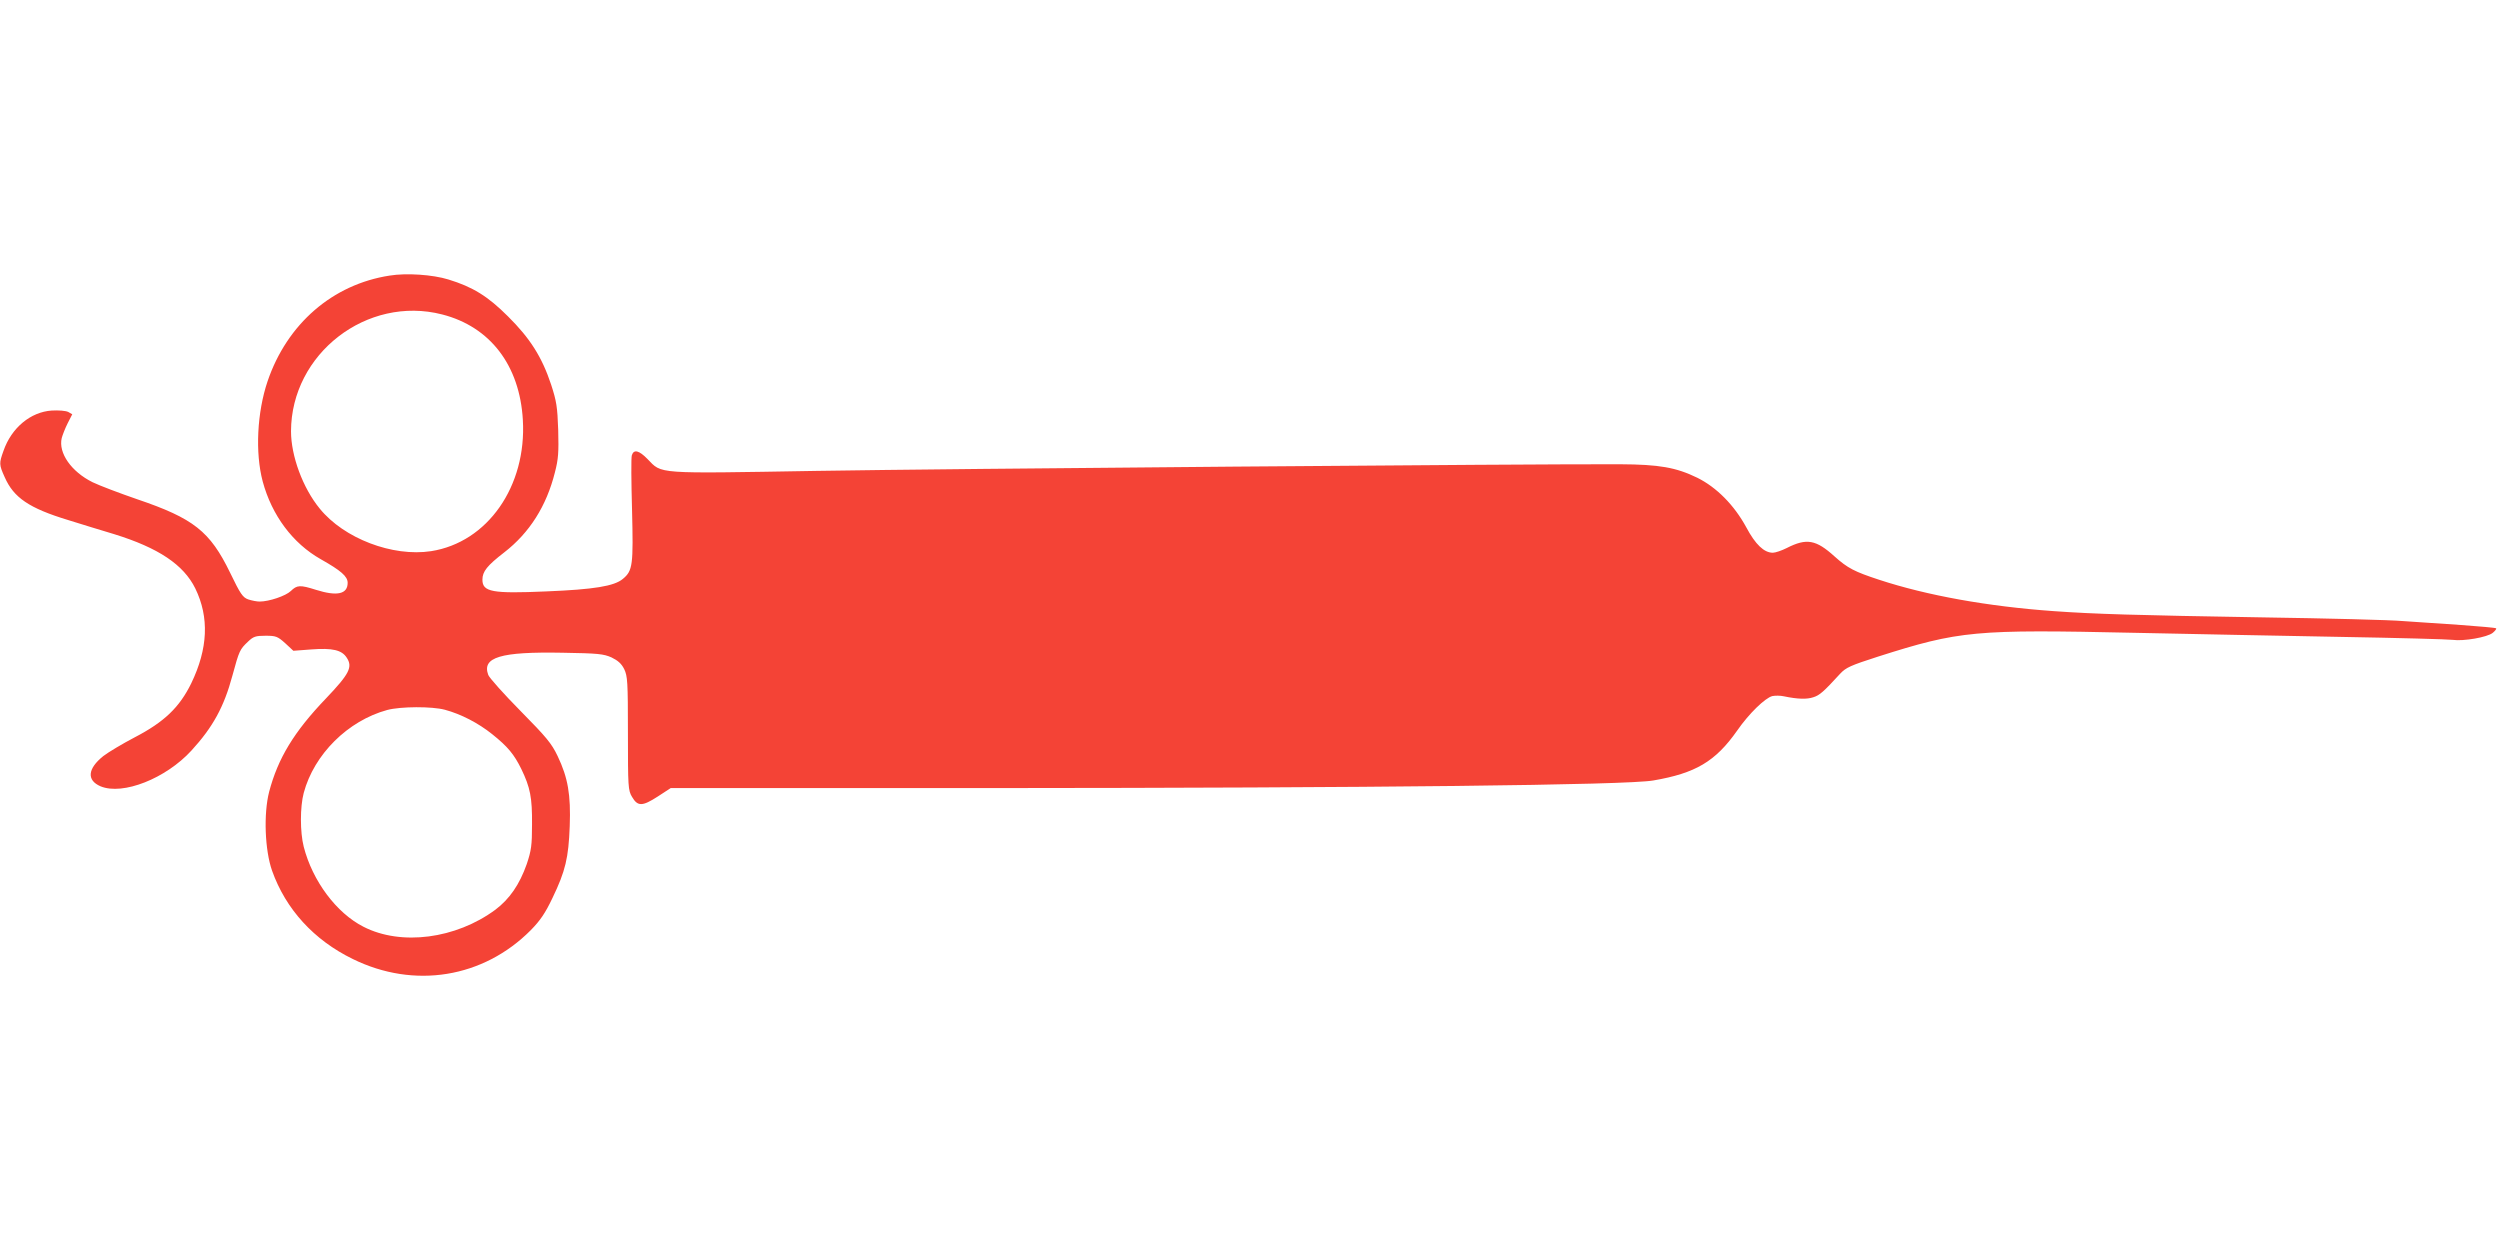 <?xml version="1.0" standalone="no"?>
<!DOCTYPE svg PUBLIC "-//W3C//DTD SVG 20010904//EN"
 "http://www.w3.org/TR/2001/REC-SVG-20010904/DTD/svg10.dtd">
<svg version="1.0" xmlns="http://www.w3.org/2000/svg"
 width="1280pt" height="640pt" viewBox="0 0 1280 640"
 preserveAspectRatio="xMidYMid meet">
<g transform="translate(0,640) scale(0.1,-0.1)"
fill="#f44336" stroke="none">
<path d="M1995 4989 c-292 -45 -525 -247 -625 -541 -54 -160 -64 -366 -25
-513 47 -174 154 -317 297 -398 103 -58 138 -88 138 -121 0 -58 -54 -70 -162
-36 -82 26 -97 25 -129 -6 -26 -25 -111 -54 -160 -54 -14 0 -40 5 -58 11 -28
10 -40 27 -93 137 -103 212 -187 278 -476 376 -90 31 -193 70 -228 87 -109 54
-176 150 -158 226 4 15 17 49 30 75 l24 47 -21 12 c-13 6 -48 9 -84 7 -108 -7
-206 -88 -247 -206 -23 -64 -23 -71 6 -135 46 -105 125 -159 326 -220 63 -20
169 -52 235 -72 226 -70 355 -156 415 -278 72 -148 65 -308 -21 -486 -60 -122
-137 -197 -289 -276 -63 -33 -135 -76 -161 -96 -81 -65 -86 -124 -14 -155 114
-47 334 40 465 183 110 120 167 224 210 384 35 129 38 134 80 174 27 26 39 30
89 30 53 0 62 -3 101 -38 l42 -39 93 7 c107 8 155 -3 180 -42 32 -48 14 -83
-106 -209 -164 -171 -246 -307 -291 -478 -29 -113 -22 -299 15 -404 70 -197
214 -355 413 -452 315 -155 669 -97 912 148 48 49 74 87 111 165 66 137 82
205 88 367 6 161 -9 248 -62 359 -31 65 -57 96 -190 231 -85 86 -159 169 -165
184 -34 91 62 120 381 114 182 -3 209 -6 250 -24 33 -16 51 -32 65 -60 17 -36
19 -63 19 -329 0 -274 1 -292 21 -325 29 -50 53 -49 132 2 l66 43 1641 0
c1951 1 3254 15 3390 39 216 37 318 97 429 255 61 88 143 167 180 177 15 3 41
3 59 -1 72 -15 118 -16 151 -5 32 10 52 27 138 121 29 31 53 42 193 87 418
133 495 140 1315 122 294 -6 771 -16 1060 -21 289 -5 544 -12 567 -15 56 -8
178 13 206 36 12 10 20 20 17 23 -3 3 -84 10 -180 17 -96 6 -228 15 -295 20
-66 6 -390 14 -720 19 -657 11 -859 17 -1070 32 -337 24 -649 80 -895 161
-125 41 -160 59 -227 119 -95 86 -143 95 -245 43 -26 -13 -58 -24 -71 -24 -45
0 -89 42 -136 130 -62 114 -152 205 -251 254 -109 53 -195 68 -395 69 -444 2
-3462 -23 -4116 -34 -831 -14 -788 -17 -864 61 -43 44 -70 51 -80 19 -4 -11
-3 -136 1 -278 7 -284 4 -313 -47 -355 -44 -37 -147 -54 -392 -64 -277 -12
-327 -3 -327 60 0 42 24 72 112 140 129 100 216 237 259 409 18 69 20 103 17
218 -4 118 -9 148 -36 231 -47 142 -108 238 -221 350 -104 104 -181 151 -305
189 -81 25 -215 34 -301 20z m269 -199 c246 -63 397 -261 413 -540 20 -340
-181 -627 -470 -672 -197 -30 -446 65 -570 218 -87 106 -147 270 -147 396 1
397 389 697 774 598z m14 -2024 c82 -22 171 -68 242 -125 80 -64 112 -103 149
-178 46 -95 56 -147 55 -283 0 -109 -4 -135 -27 -204 -37 -105 -88 -179 -161
-234 -202 -149 -482 -186 -675 -87 -138 70 -261 234 -306 410 -19 75 -19 203
0 275 53 198 226 370 428 425 68 18 228 19 295 1z"/>
</g>
</svg>
